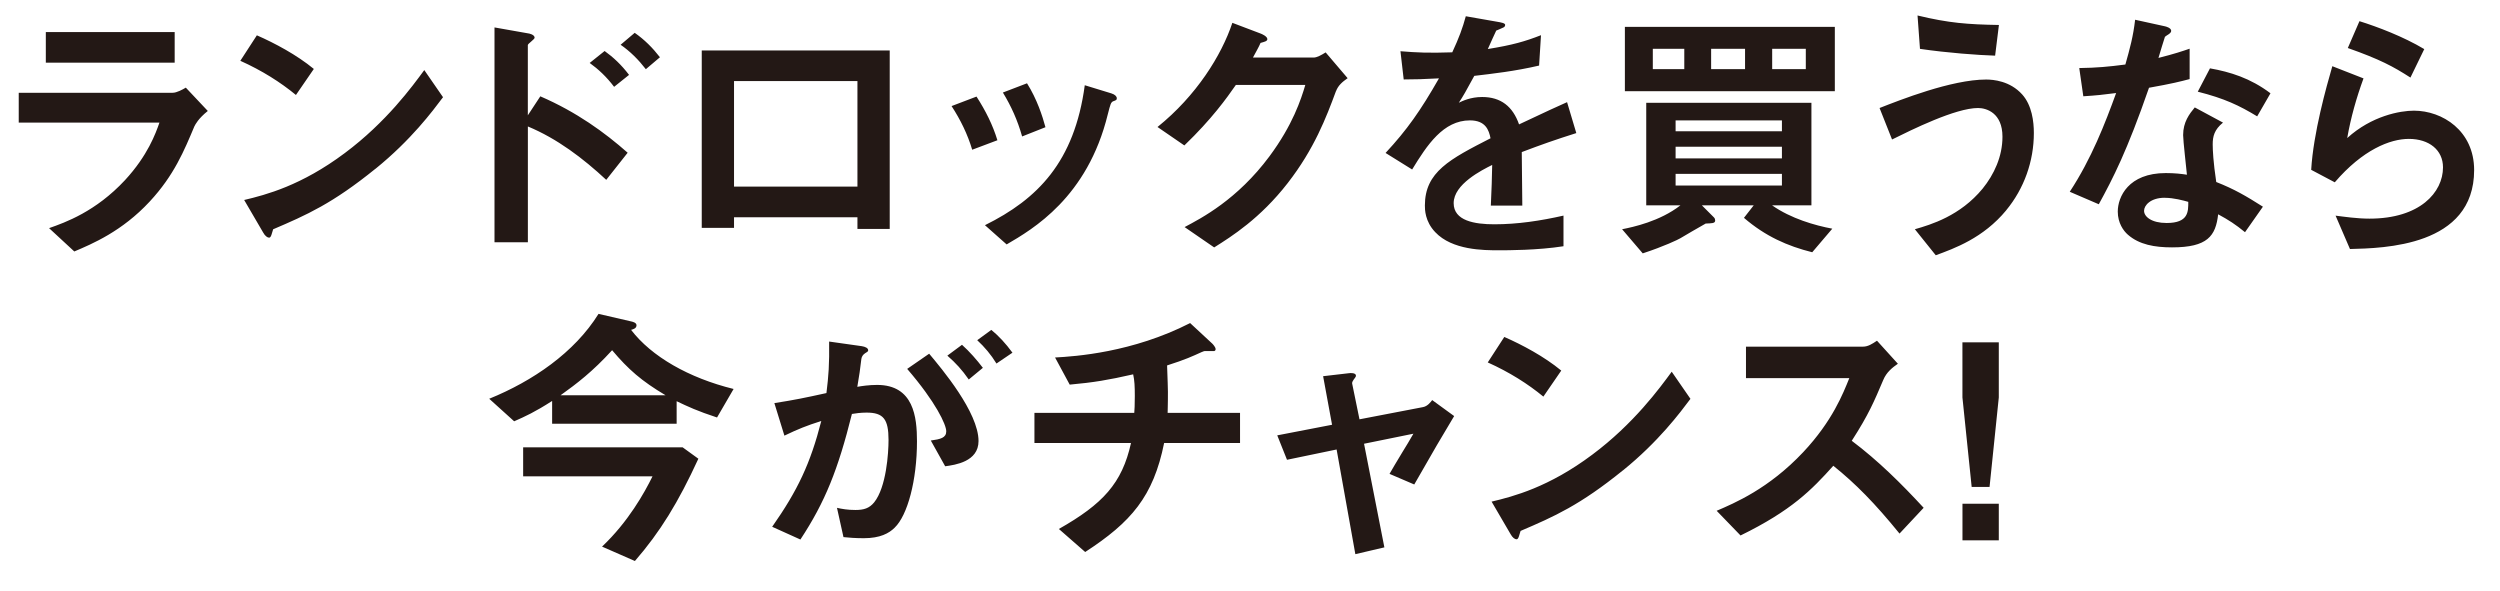 <svg xmlns="http://www.w3.org/2000/svg" viewBox="0 0 592.52 139.96"><path d="M46.09 29.9c-2.44 5.79-4.82 11.64-10.61 17.87-6.56 7.07-13.63 10.03-17.87 11.83l-5.98-5.53c3.86-1.35 11.06-3.92 18-11.38 5.4-5.85 7.26-11.06 8.16-13.63H4.44v-7.07h36.45c1.03 0 2.38-.77 3.15-1.22l5.21 5.53c-2.25 1.8-2.96 3.21-3.15 3.6zM10.86 14.86V7.6H41.4v7.26H10.86zm59.28 7.65c-3.66-3.02-8.04-5.79-13.18-8.1l3.92-6.04c4.24 1.86 9.45 4.63 13.5 7.97l-4.24 6.17zM88.98 40c-10.16 8.23-16.26 10.93-24.24 14.34-.32.9-.45 1.99-.96 1.99-.39 0-.96-.39-1.41-1.22l-4.5-7.71c5.14-1.22 13.56-3.41 23.85-11.12 9.84-7.33 16.01-15.81 18.84-19.67l4.44 6.43c-2.51 3.34-7.52 10.09-16.01 16.97zm54.71 2.63c-5.53-5.14-11.64-9.77-18.58-12.66v27.45h-7.91V6.5l7.97 1.41c.13 0 1.54.26 1.54 1.03 0 .39-1.61 1.41-1.61 1.74v16.65l2.96-4.5c8.61 3.73 15.24 8.55 20.7 13.37l-5.08 6.43zm1.86-22.05c-1.8-2.38-3.73-4.18-5.79-5.66l3.54-2.83c2.06 1.48 3.99 3.28 5.79 5.66l-3.54 2.83zm7.52-4.18c-1.74-2.25-3.73-4.24-5.98-5.79l3.34-2.83c2.31 1.61 4.24 3.54 5.98 5.79l-3.34 2.83zm50.15 37.86V51.5h-29.25v2.51h-7.65V11.96h44.55v42.3h-7.65zm0-35.04h-29.25v25.01h29.25V19.22zm27.2 16.27c-1.09-3.66-2.76-7.07-4.89-10.35l5.91-2.25c2.19 3.41 3.86 6.75 4.95 10.35l-5.98 2.25zm33.43-11.51c-.58.32-.64.58-1.29 3.09-4.82 19.74-17.81 27.26-23.98 30.86l-5.14-4.56c12.47-6.17 21.21-14.98 23.66-33.17l6.3 1.93c.84.26 1.29.71 1.29 1.16 0 .39-.13.45-.84.71zm-21.6 8.36c-1.09-3.86-2.57-7.14-4.56-10.41l5.72-2.19c2.38 3.79 3.66 7.78 4.37 10.41l-5.53 2.19zm74.38-10.73c-2.31 6.24-5.14 13.69-11.44 21.79-6.49 8.36-13.31 12.66-17.42 15.24l-7.01-4.82c3.99-2.12 12.47-6.49 20.12-16.78 5.53-7.46 7.46-13.44 8.49-16.91h-16.46c-2.19 3.15-5.72 8.1-12.21 14.34l-6.36-4.37c9.19-7.39 15.17-16.97 17.74-24.69l6.62 2.51c.39.13 1.67.71 1.67 1.35 0 .51-.71.64-1.61.9-.39.96-1.16 2.25-1.8 3.47h14.4c.77 0 1.8-.58 2.83-1.22l5.21 6.11c-1.29.9-2.25 1.74-2.76 3.09zm44.04 14.46c0 2.51.13 10.48.13 12.66h-7.46c.19-3.66.26-6.81.32-9.64-2.44 1.22-9.13 4.56-9.13 9.06 0 4.18 4.95 5.01 9.64 5.01 5.53 0 10.99-.84 16.39-2.06v7.26c-6.11.96-13.24.96-15.3.96-3.6 0-11.06 0-15.11-4.31-2.44-2.57-2.44-5.4-2.44-6.3 0-7.97 5.91-10.99 15.56-15.94-.39-1.93-1.16-4.24-4.89-4.24-6.3 0-10.16 5.85-13.69 11.64l-6.3-3.92c5.08-5.46 8.29-10.03 12.66-17.68-3.66.19-5.66.26-8.36.26l-.77-6.69c3.86.32 6.69.45 12.28.26 1.61-3.47 2.44-5.72 3.21-8.55l8.04 1.41c.19.06 1.29.19 1.29.64 0 .39-.26.58-.64.71-.13.06-1.41.64-1.48.64-.06.06-1.67 3.66-1.99 4.37 5.91-.96 8.81-1.8 12.6-3.28l-.45 7.2c-5.79 1.35-11.06 1.93-15.36 2.44-2.06 3.79-2.57 4.69-3.66 6.36.84-.39 2.76-1.35 5.53-1.35 4.44 0 7.26 2.25 8.74 6.49 7.52-3.54 8.36-3.92 11.38-5.27l2.19 7.33c-5.08 1.61-8.16 2.7-12.92 4.5zm68.86 23.72c-5.91-1.48-11.12-3.79-16.2-8.16l2.31-2.96h-12.28l2.89 2.89c.19.19.26.51.26.71 0 .71-.9.64-2.25.71-1.74.96-4.89 2.83-5.98 3.47-.51.32-3.86 1.93-8.94 3.6l-4.89-5.72c2.57-.51 8.94-1.86 13.82-5.66h-8.1v-24.3h39.15v24.3H420c4.5 3.15 10.16 4.76 14.27 5.53l-4.76 5.59zM385.11 21.6V6.37h49.76v15.24h-49.76zm14.08-10.03h-7.46v4.82h7.46v-4.82zm23.14 16.97h-25.2v2.57h25.2v-2.57zm0 6.24h-25.2v2.76h25.2v-2.76zm0 6.43h-25.2v2.76h25.2v-2.76zm-8.74-29.64h-8.04v4.82h8.04v-4.82zm14.4 0h-7.97v4.82h7.97v-4.82zm47.51 38.26c-5.46 6.62-12.34 9.06-16.71 10.67l-4.95-6.17c3.79-1.09 10.74-3.15 16.07-9.64 2.7-3.34 4.69-7.59 4.69-12.28 0-5.66-3.79-6.81-5.79-6.81-5.34 0-15.69 5.14-20.38 7.46l-2.96-7.46c4.76-1.86 17.04-6.75 25.26-6.75 1.67 0 5.66.32 8.55 3.54 2.31 2.57 2.76 6.43 2.76 9.13 0 6.69-2.31 13.18-6.56 18.32zm-2.64-36.64c-4.05-.13-11.19-.64-17.81-1.61l-.58-7.91c7.46 1.8 11.89 2.12 19.29 2.25l-.9 7.26zm36.46 7.64c-5.21 15.04-8.55 21.47-11.89 27.58l-6.88-2.96c5.14-7.84 8.36-16.14 10.99-23.4-2.96.39-4.76.58-7.78.77l-.96-6.69c4.24-.06 6.94-.32 10.93-.84 1.09-3.86 1.86-6.69 2.31-10.61l7.01 1.54c.32.06 1.54.39 1.54 1.09 0 .64-1.09 1.03-1.48 1.41-.06.06-1.29 4.18-1.54 5.01 3.79-.96 5.72-1.61 7.39-2.19v7.2c-2.19.58-4.18 1.09-9.64 2.06zm22.76 34.2c-2.19-1.8-3.86-2.89-6.36-4.24-.58 5.14-2.51 7.84-10.93 7.84-4.11 0-7.78-.64-10.48-3.02-1.03-.9-2.38-2.76-2.38-5.46 0-3.47 2.51-9.13 11.38-9.13 2.12 0 3.73.19 5.01.39-.13-1.48-.9-8.04-.9-9.39 0-3.09 1.48-5.01 2.76-6.56l6.69 3.6c-2.06 1.67-2.44 3.28-2.44 5.14 0 1.35.13 4.18.84 8.94 4.24 1.67 7.01 3.28 11.06 5.85l-4.24 6.04zm-19.03-8.16c-3.34 0-4.89 1.8-4.89 3.09 0 1.41 1.8 2.89 5.34 2.89 5.21 0 5.14-2.7 5.14-5.01-1.16-.32-3.41-.96-5.59-.96zm21.92-19.29c-4.24-2.57-7.71-4.24-14.08-5.85l2.89-5.53c4.76.84 9.58 2.31 14.34 5.91l-3.15 5.46zm21.99 31.44l-3.41-7.91c2.06.26 5.08.71 8.04.71 11.96 0 17.42-6.24 17.42-12.15 0-4.11-3.28-6.75-8.1-6.75-4.44 0-10.93 2.57-17.55 10.29l-5.59-2.96c.51-8.74 3.6-19.67 5.01-24.56l7.39 2.89c-1.67 4.56-3.02 9.32-3.86 14.14 5.79-5.27 12.54-6.49 15.81-6.49 6.75 0 14.27 4.76 14.27 14.08 0 18.13-21.47 18.51-29.44 18.71zm14.34-40.63c-4.11-2.64-7.2-4.31-14.85-7.01l2.76-6.36c4.31 1.35 10.41 3.66 15.36 6.62l-3.28 6.75zM169.95 98.95c-4.69-1.54-6.88-2.57-9.58-3.86v5.34h-29.51v-5.4c-4.11 2.64-6.36 3.66-9 4.82l-5.91-5.34c10.29-4.18 20.19-10.93 25.91-20.12l7.78 1.8c.26.06 1.22.26 1.22.9 0 .77-.84.96-1.29 1.09 4.82 6.3 13.63 11.38 24.3 14.01l-3.92 6.75zm-19.48 34.01l-7.78-3.41c6.24-5.91 10.03-12.73 11.96-16.65h-30.66v-6.88h37.8l3.73 2.7c-4.76 10.35-9.06 17.36-15.04 24.24zm-5.4-49.95c-4.63 5.08-8.36 7.91-12.21 10.67h24.88c-5.72-3.41-8.81-6.11-12.66-10.67zm66.99 42.04c-1.35 1.35-3.47 2.51-7.33 2.51-1.93 0-3.66-.13-4.82-.26l-1.54-6.94c1.16.26 2.51.51 4.37.51 1.99 0 3.28-.39 4.44-1.8 2.89-3.6 3.41-11.7 3.41-14.79 0-4.95-1.22-6.49-5.21-6.49-1.41 0-2.7.19-3.47.32-3.28 13.18-6.36 20.89-12.21 29.76l-6.69-3.02c6.04-8.61 9.06-14.98 11.64-25.07-3.47 1.09-5.53 1.93-8.74 3.47l-2.38-7.71c4.89-.77 7.07-1.22 12.34-2.38.51-4.11.71-6.81.64-12.21l7.71 1.09c.84.13 1.54.45 1.54.96 0 .26-.06.32-.71.71q-.77.51-.9 1.35c-.32 2.57-.45 3.73-.96 6.62 1.03-.19 2.83-.45 4.69-.45 8.68 0 9.45 7.65 9.45 13.37 0 9.26-2.25 17.55-5.27 20.44zm11.96-14.53l-3.41-6.11c2.31-.32 3.66-.64 3.66-2.19s-2.44-6.88-9.26-14.79l5.21-3.6c2.96 3.54 11.7 13.89 11.7 20.7 0 4.89-5.53 5.66-7.91 5.98zm5.59-20.57c-1.61-2.31-3.09-3.92-5.08-5.66l3.47-2.57c1.8 1.61 3.54 3.6 4.95 5.46l-3.34 2.76zm6.56-3.79c-1.29-2.12-2.83-3.92-4.56-5.53l3.34-2.44c1.74 1.41 3.41 3.21 5.01 5.4l-3.79 2.57zm39.74 18.83c-2.57 12.73-7.84 18.77-18.71 25.84l-6.24-5.46c10.41-5.91 14.98-10.8 17.1-20.38h-22.89v-7.14h23.66c.06-.64.13-1.86.13-3.99 0-2.25-.06-3.66-.39-5.14-5.91 1.35-9.39 1.93-15.04 2.44l-3.47-6.43c4.76-.26 18.32-1.16 32.01-8.16l5.27 4.89c.19.19.77.84.77 1.29 0 .26-.13.39-.32.45h-2.06c-.39 0-.45.06-.96.26-2.12.96-3.73 1.74-8.16 3.15.06 2.31.26 5.91.19 8.16 0 1.67-.06 1.99-.06 3.09h17.16V105h-18zm59.27 9.83l-5.85-2.51c1.09-1.86 1.29-2.25 3.09-5.21 1.22-1.99 1.35-2.19 2.57-4.31l-11.7 2.38 4.82 24.56-6.88 1.61-4.44-24.81-11.76 2.44-2.31-5.79 12.99-2.51-2.12-11.51 6.11-.71c.32-.06 1.67-.13 1.67.58 0 .13 0 .26-.51.9-.13.19-.45.64-.39.96l1.74 8.49 15.04-2.89c1.09-.19 1.86-1.22 2.19-1.67l5.21 3.79c-2.83 4.69-5.01 8.42-9.45 16.2zM365.79 94c-3.66-3.02-8.04-5.79-13.18-8.1l3.92-6.04c4.24 1.86 9.45 4.63 13.5 7.97L365.79 94zm18.84 17.49c-10.16 8.23-16.26 10.93-24.24 14.34-.32.9-.45 1.99-.96 1.99-.39 0-.96-.39-1.41-1.22l-4.5-7.71c5.14-1.22 13.56-3.41 23.85-11.12 9.84-7.33 16.01-15.81 18.84-19.67l4.44 6.43c-2.51 3.34-7.52 10.09-16.01 16.97zm65.57 14.97c-5.85-7.2-10.41-11.83-15.69-16.07-5.14 5.72-9.9 10.61-21.99 16.52l-5.66-5.85c4.18-1.8 12.34-5.21 20.51-13.89 6.94-7.39 9.45-13.89 10.93-17.55h-24.49v-7.46h27.71c1.22 0 2.19-.64 3.34-1.41l4.95 5.46c-1.29.9-2.7 1.99-3.47 3.86-2.19 5.14-3.41 8.1-7.46 14.4 6.24 4.69 11.76 10.16 17.04 15.88l-5.72 6.11zm23.53-45.32v13.05l-2.19 21.21h-4.24l-2.19-21.21V81.14h8.61zm0 38.25v8.68h-8.61v-8.68h8.61z" fill="#231815" stroke-width="0"/></svg>